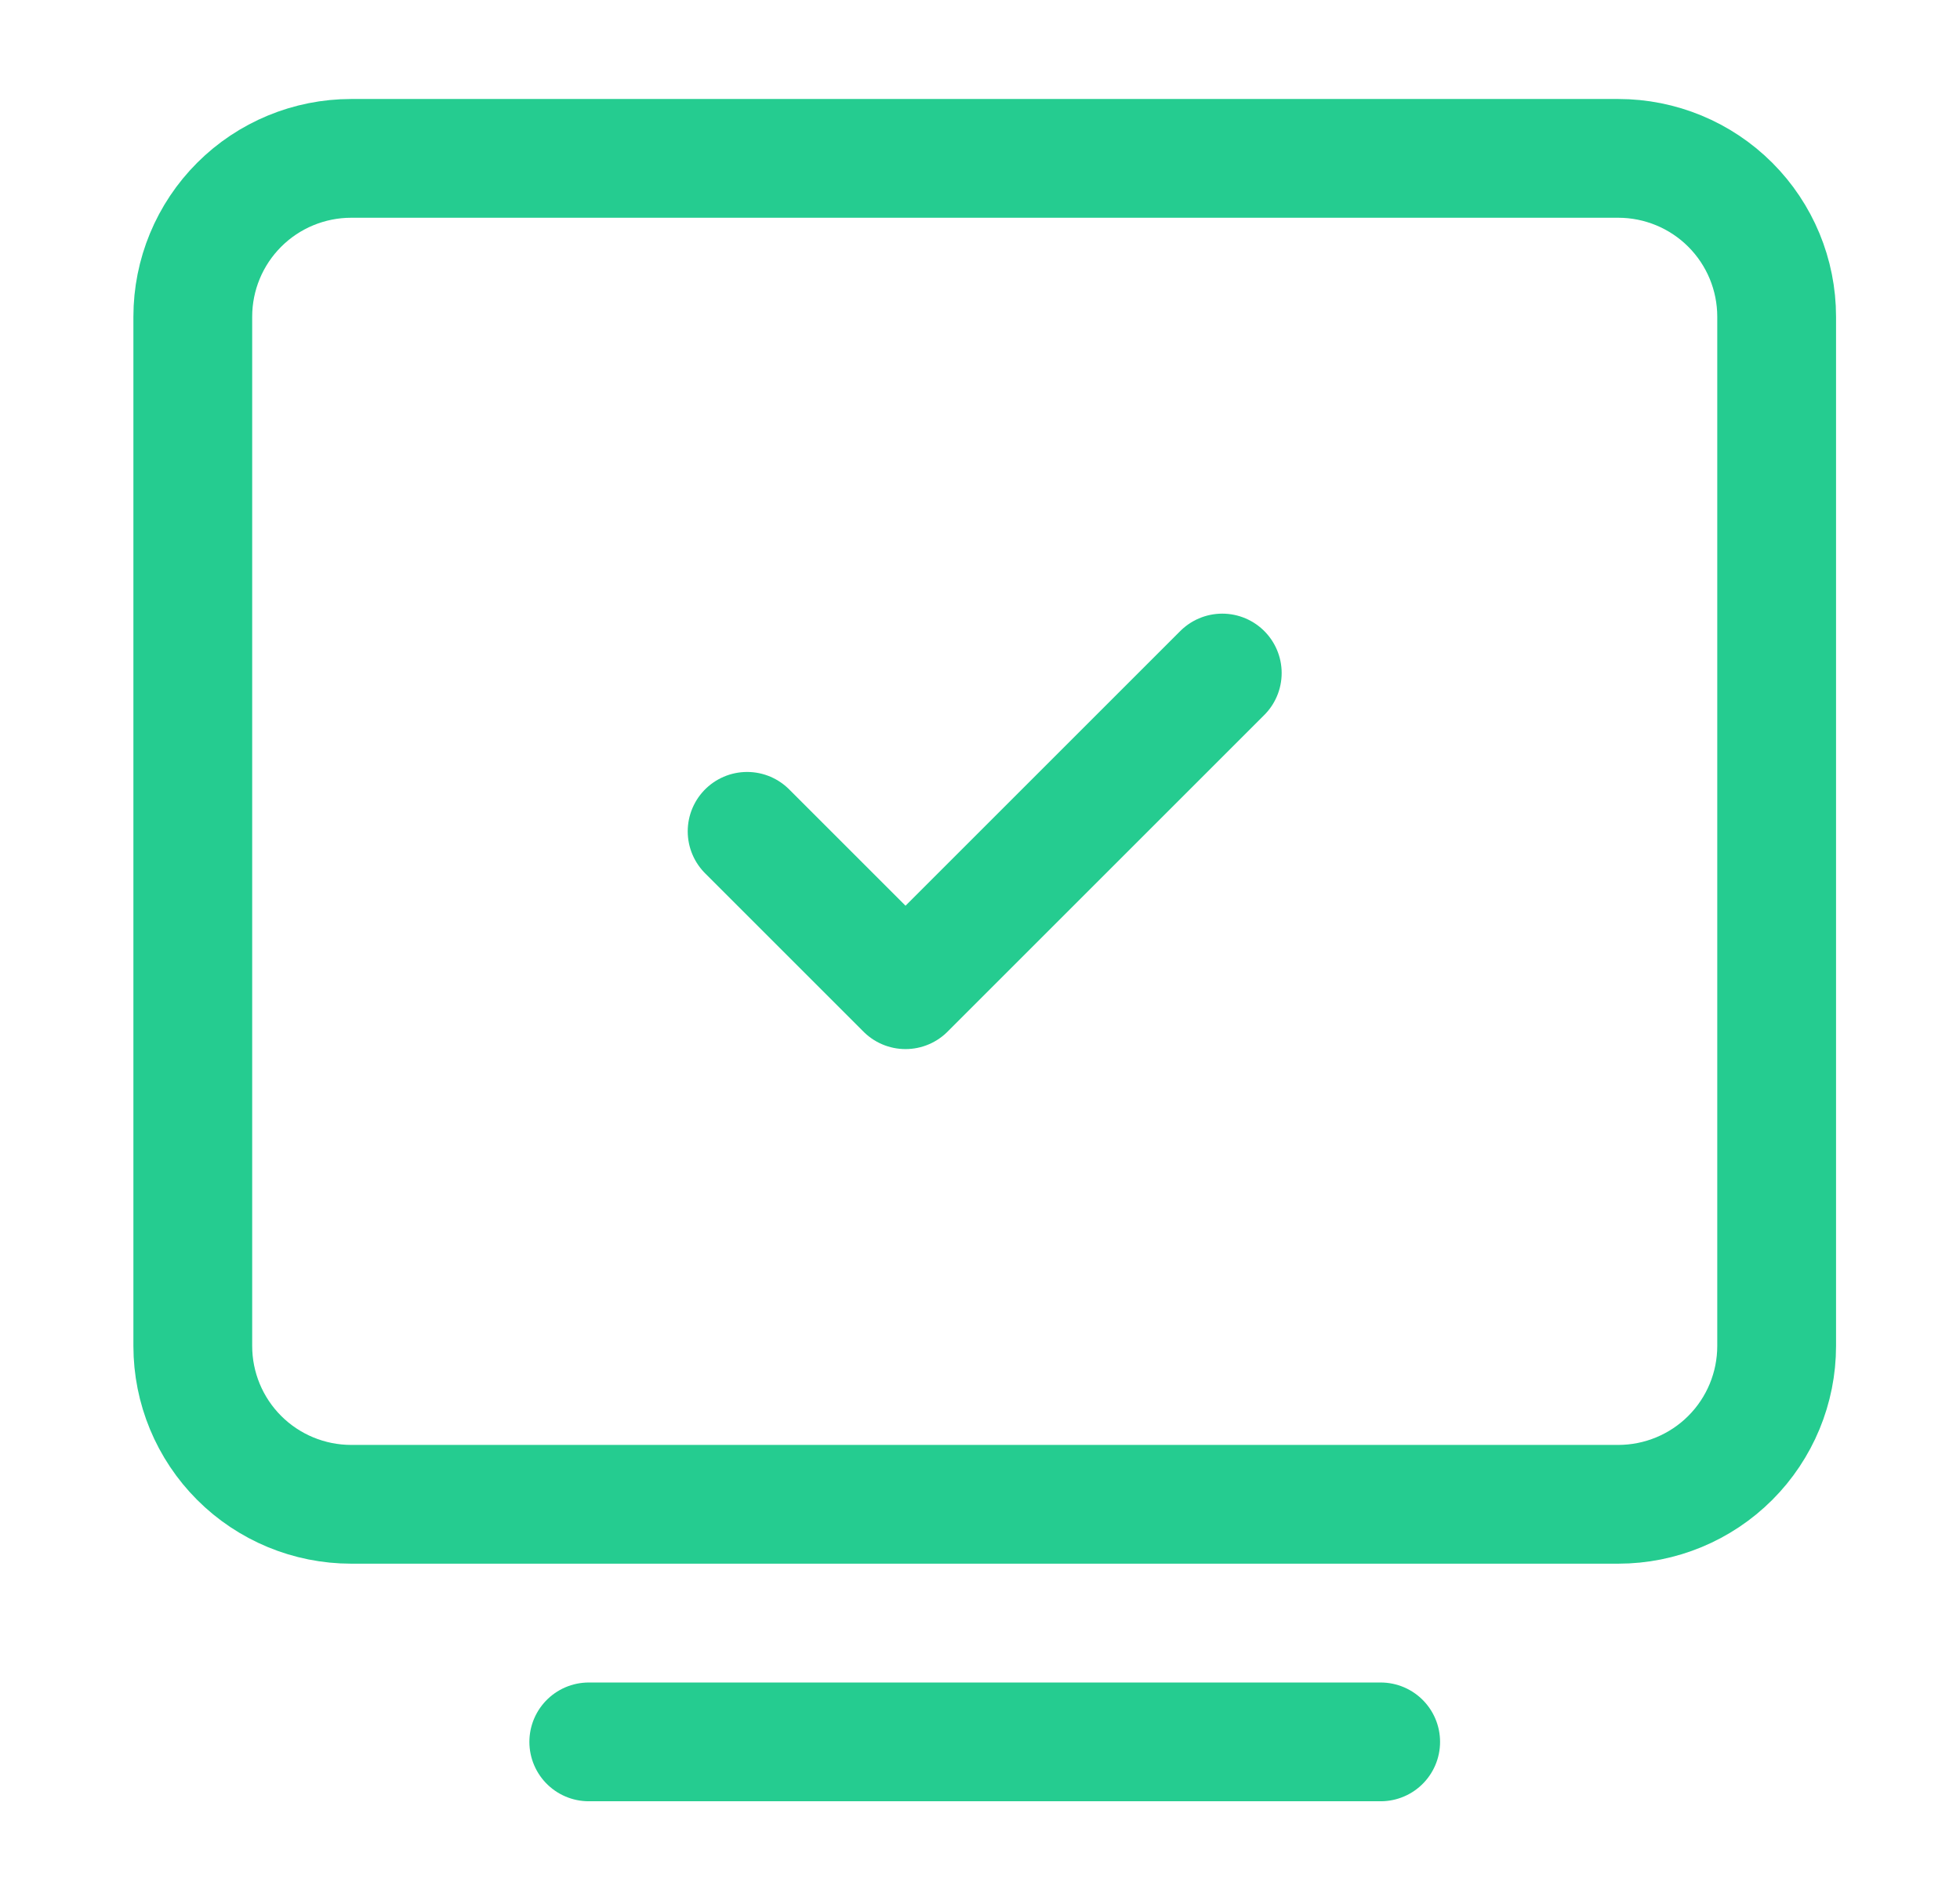 <svg width="33" height="32" viewBox="0 0 33 32" fill="none" xmlns="http://www.w3.org/2000/svg">
<path d="M9.913 29.334H23.246" stroke="#25CC90" stroke-width="2" stroke-linecap="round" stroke-linejoin="round"/>
<path d="M3.246 22.667V5.333C3.246 4.626 3.527 3.948 4.027 3.448C4.527 2.948 5.206 2.667 5.913 2.667H27.246C27.953 2.667 28.632 2.948 29.132 3.448C29.632 3.948 29.913 4.626 29.913 5.333V22.667C29.913 23.374 29.632 24.052 29.132 24.552C28.632 25.052 27.953 25.333 27.246 25.333H5.913C5.206 25.333 4.527 25.052 4.027 24.552C3.527 24.052 3.246 23.374 3.246 22.667Z" stroke="#25CC90" stroke-width="2"/>
<path d="M12.579 14L15.246 16.667L20.579 11.334" stroke="#25CC90" stroke-width="2" stroke-linecap="round" stroke-linejoin="round"/>
</svg>
